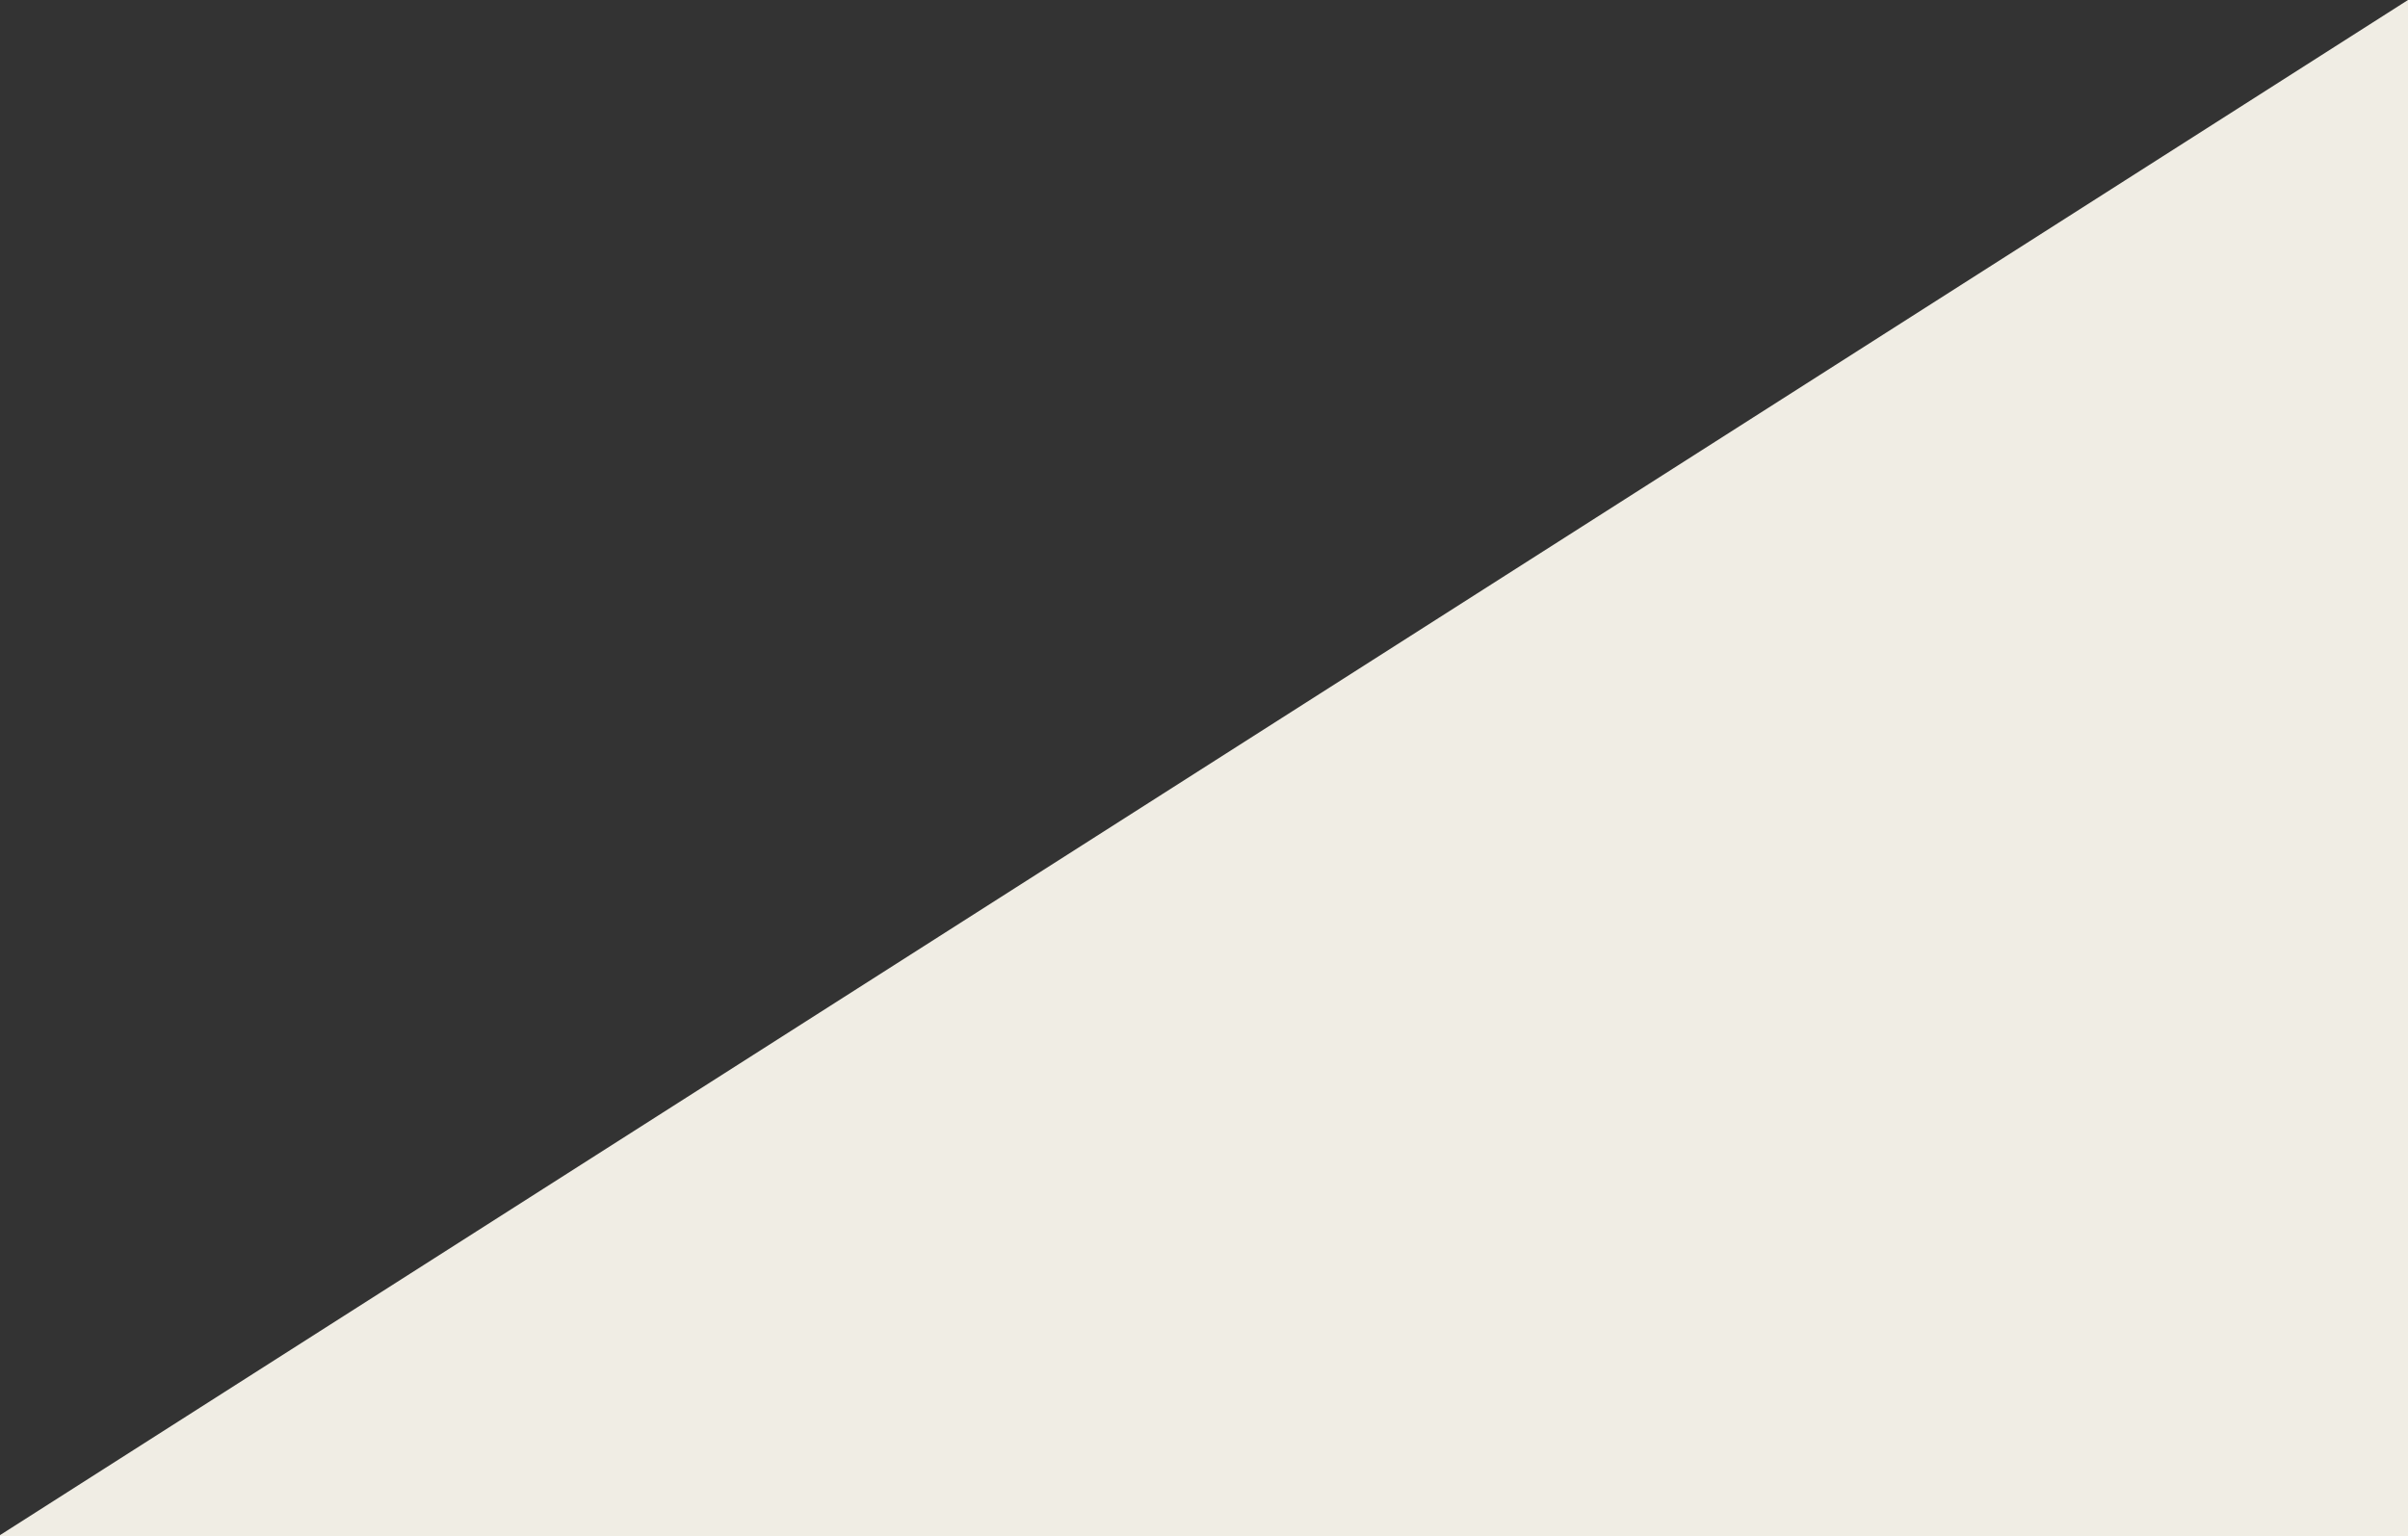   <svg xmlns="http://www.w3.org/2000/svg" x="0px" y="0px" width="100%" viewBox="-3399.663 -610.439 1593.752 1017.105" style="vertical-align: middle; max-width: 100%; width: 100%;">
   <rect x="-3399.663" y="-610.439" width="1593.752" height="1017.105" fill="#333333" stroke="none"/>
   <polygon fill="rgb(240,237,228)" points="-1805.911,3123.827 -3399.663,4140.063 -3399.663,405.798 -1805.911,-610.439">
   </polygon>
  </svg>
